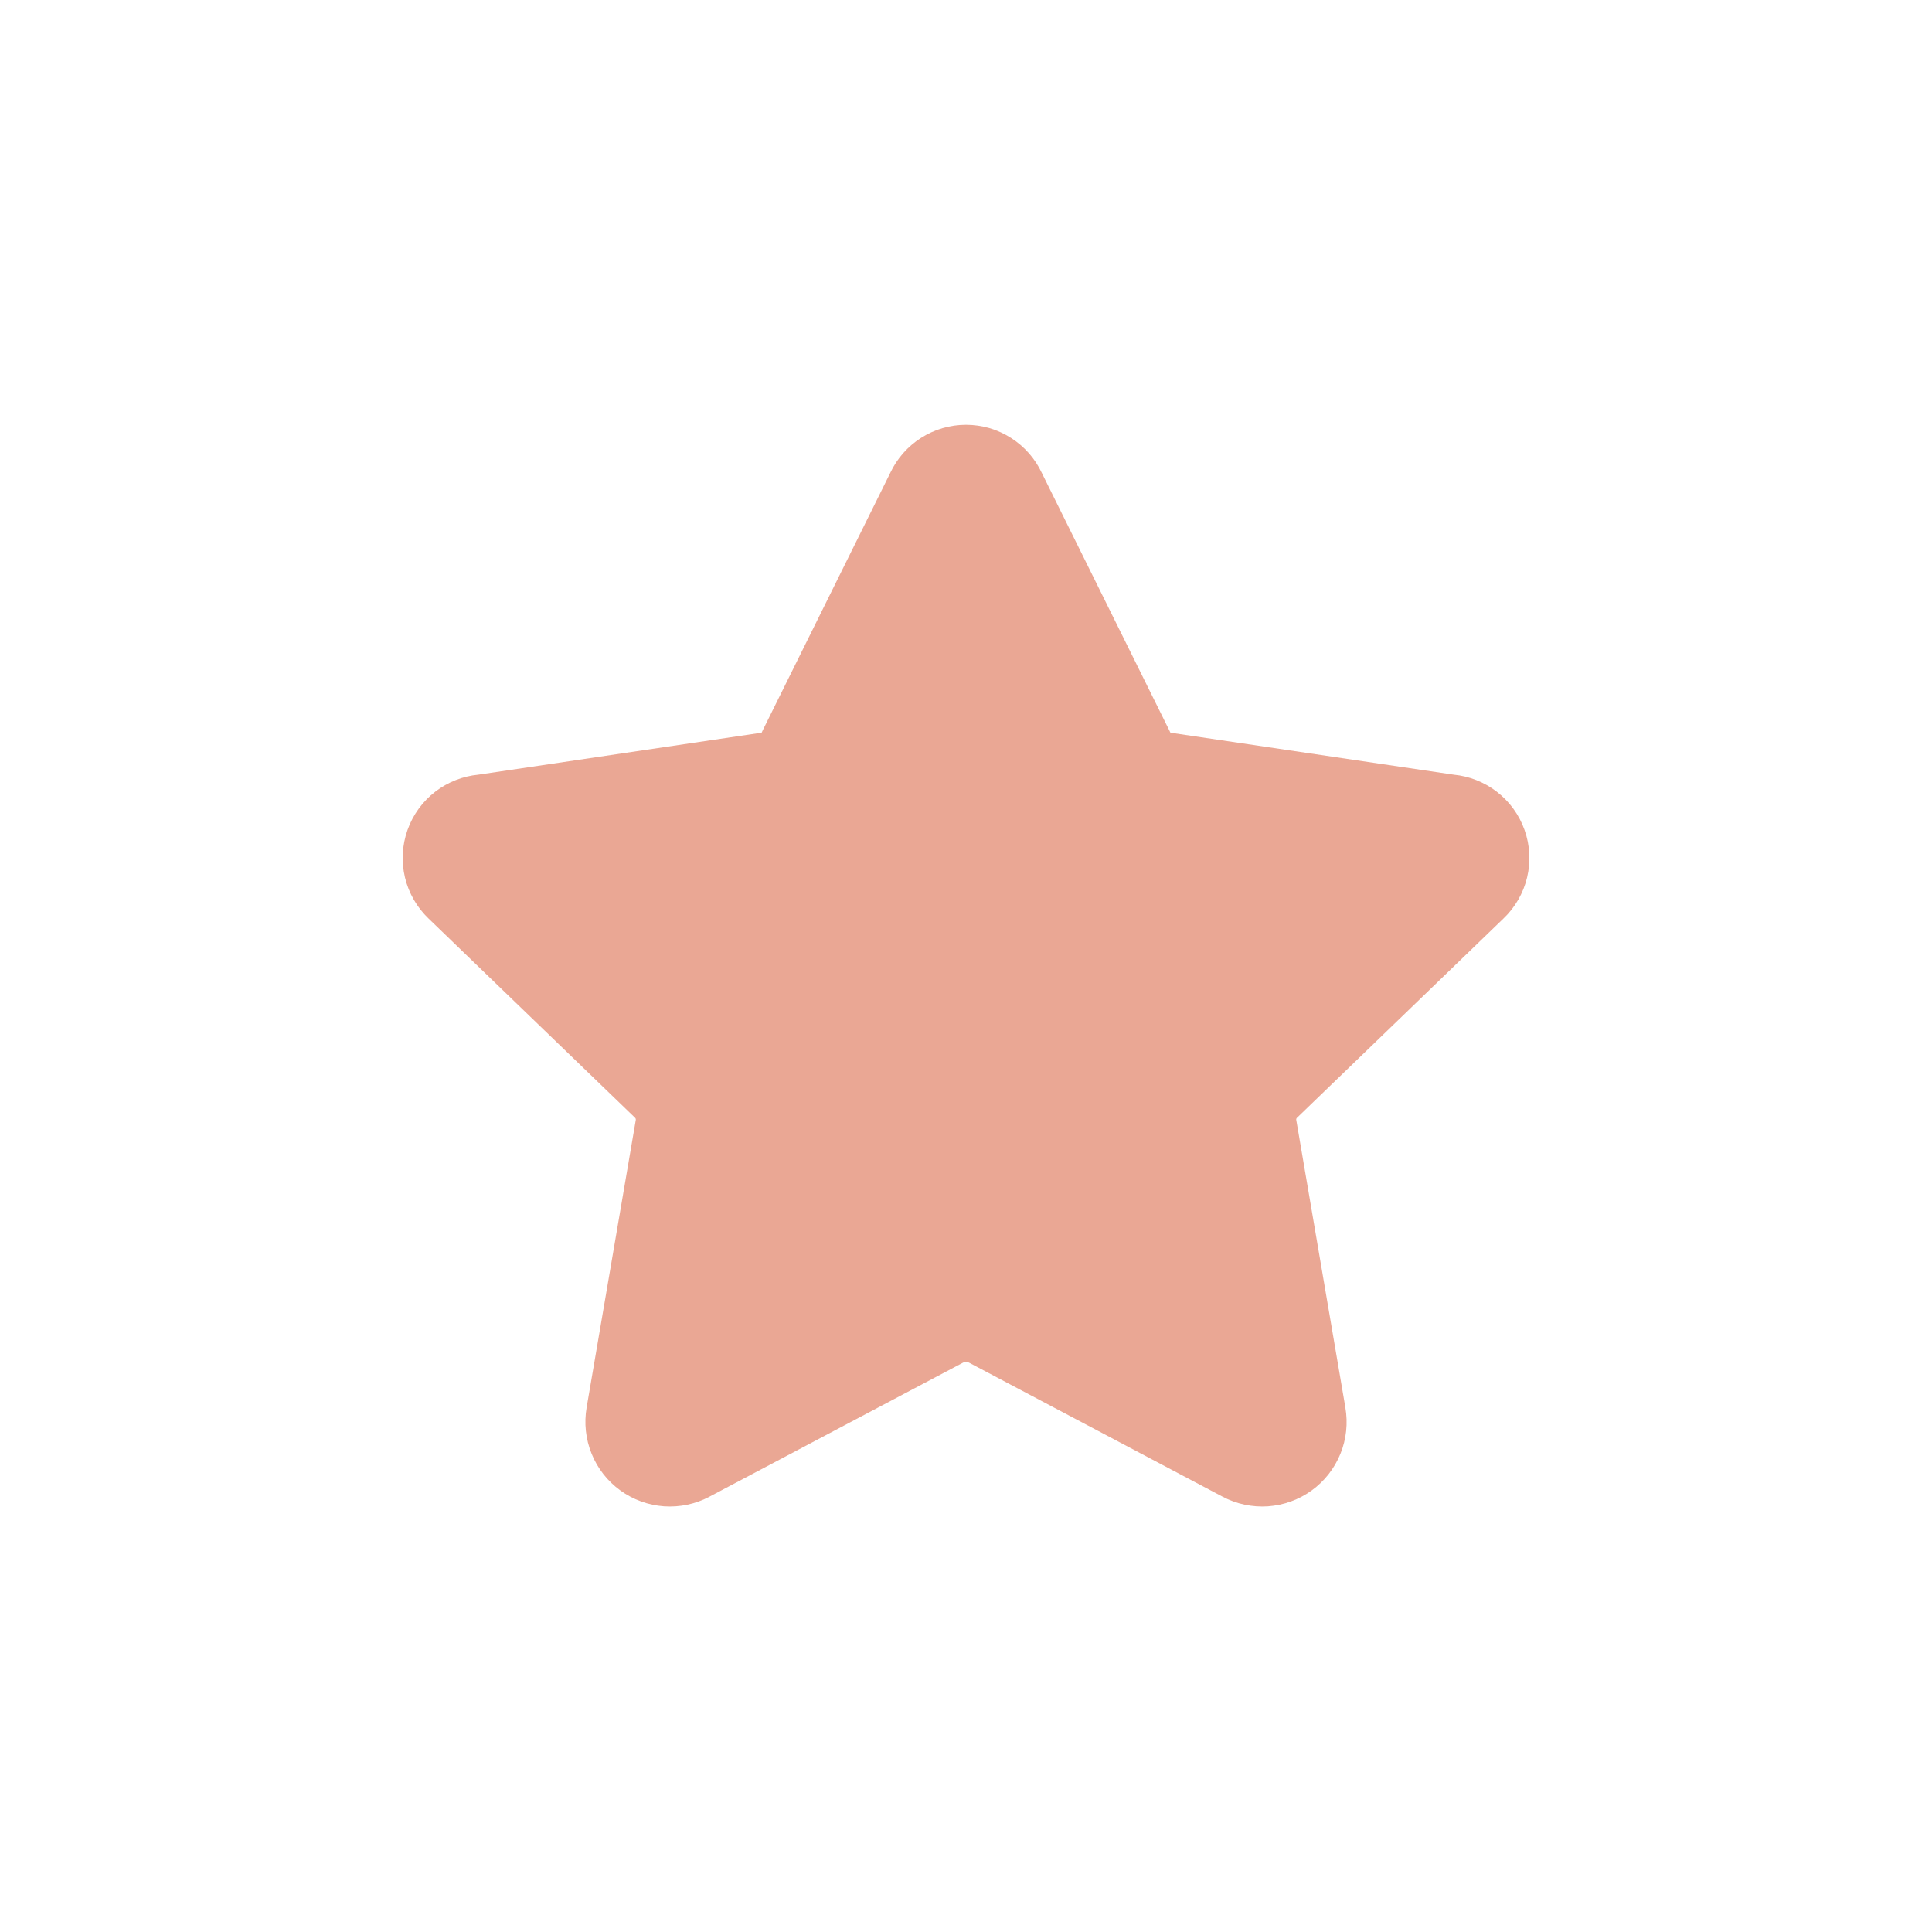 <svg width="36" height="36" viewBox="0 0 36 36" fill="none" xmlns="http://www.w3.org/2000/svg">
<g clip-path="url(#clip0_2639_2049)">
<path fill-rule="evenodd" clip-rule="evenodd" d="M18 7.915C17.703 7.915 17.411 8 17.16 8.161C16.913 8.319 16.715 8.544 16.59 8.809L14.208 13.617C14.204 13.626 14.199 13.636 14.195 13.646C14.194 13.648 14.192 13.65 14.19 13.652C14.188 13.653 14.185 13.654 14.183 13.654C14.174 13.655 14.164 13.657 14.155 13.658L8.912 14.435C8.622 14.463 8.346 14.572 8.114 14.749C7.875 14.932 7.694 15.181 7.593 15.466C7.492 15.75 7.476 16.058 7.546 16.351C7.616 16.643 7.769 16.909 7.986 17.116L11.825 20.82L11.833 20.828C11.839 20.833 11.843 20.839 11.845 20.847C11.848 20.854 11.848 20.861 11.847 20.869L11.846 20.874L10.931 26.226C10.881 26.516 10.913 26.816 11.024 27.089C11.134 27.362 11.32 27.599 11.559 27.772C11.797 27.945 12.08 28.047 12.374 28.068C12.667 28.088 12.961 28.026 13.221 27.888L13.222 27.887L17.947 25.39C17.963 25.383 17.982 25.379 18 25.379C18.019 25.379 18.037 25.383 18.054 25.39L22.778 27.887C23.038 28.025 23.333 28.088 23.627 28.068C23.921 28.047 24.203 27.945 24.442 27.772C24.681 27.599 24.866 27.362 24.977 27.089C25.088 26.816 25.119 26.518 25.069 26.228L25.069 26.226L24.155 20.874L24.154 20.869C24.152 20.861 24.153 20.854 24.155 20.847C24.158 20.84 24.162 20.833 24.167 20.828L24.176 20.82L28.014 17.116C28.232 16.909 28.385 16.643 28.455 16.351C28.525 16.058 28.509 15.75 28.408 15.466C28.307 15.181 28.126 14.932 27.886 14.749C27.655 14.572 27.378 14.463 27.089 14.435L21.845 13.658C21.836 13.657 21.827 13.655 21.818 13.654C21.815 13.654 21.813 13.653 21.811 13.652C21.808 13.65 21.807 13.648 21.806 13.646C21.802 13.636 21.797 13.626 21.792 13.617L19.411 8.809C19.286 8.544 19.088 8.319 18.84 8.161C18.589 8 18.298 7.915 18 7.915Z" fill="#EAA794"/>
</g>
<defs>
<clipPath id="clip0_2639_2049">
<rect width="21" height="21" fill="white" transform="translate(7.5 7.5)"/>
</clipPath>
</defs>
</svg>
